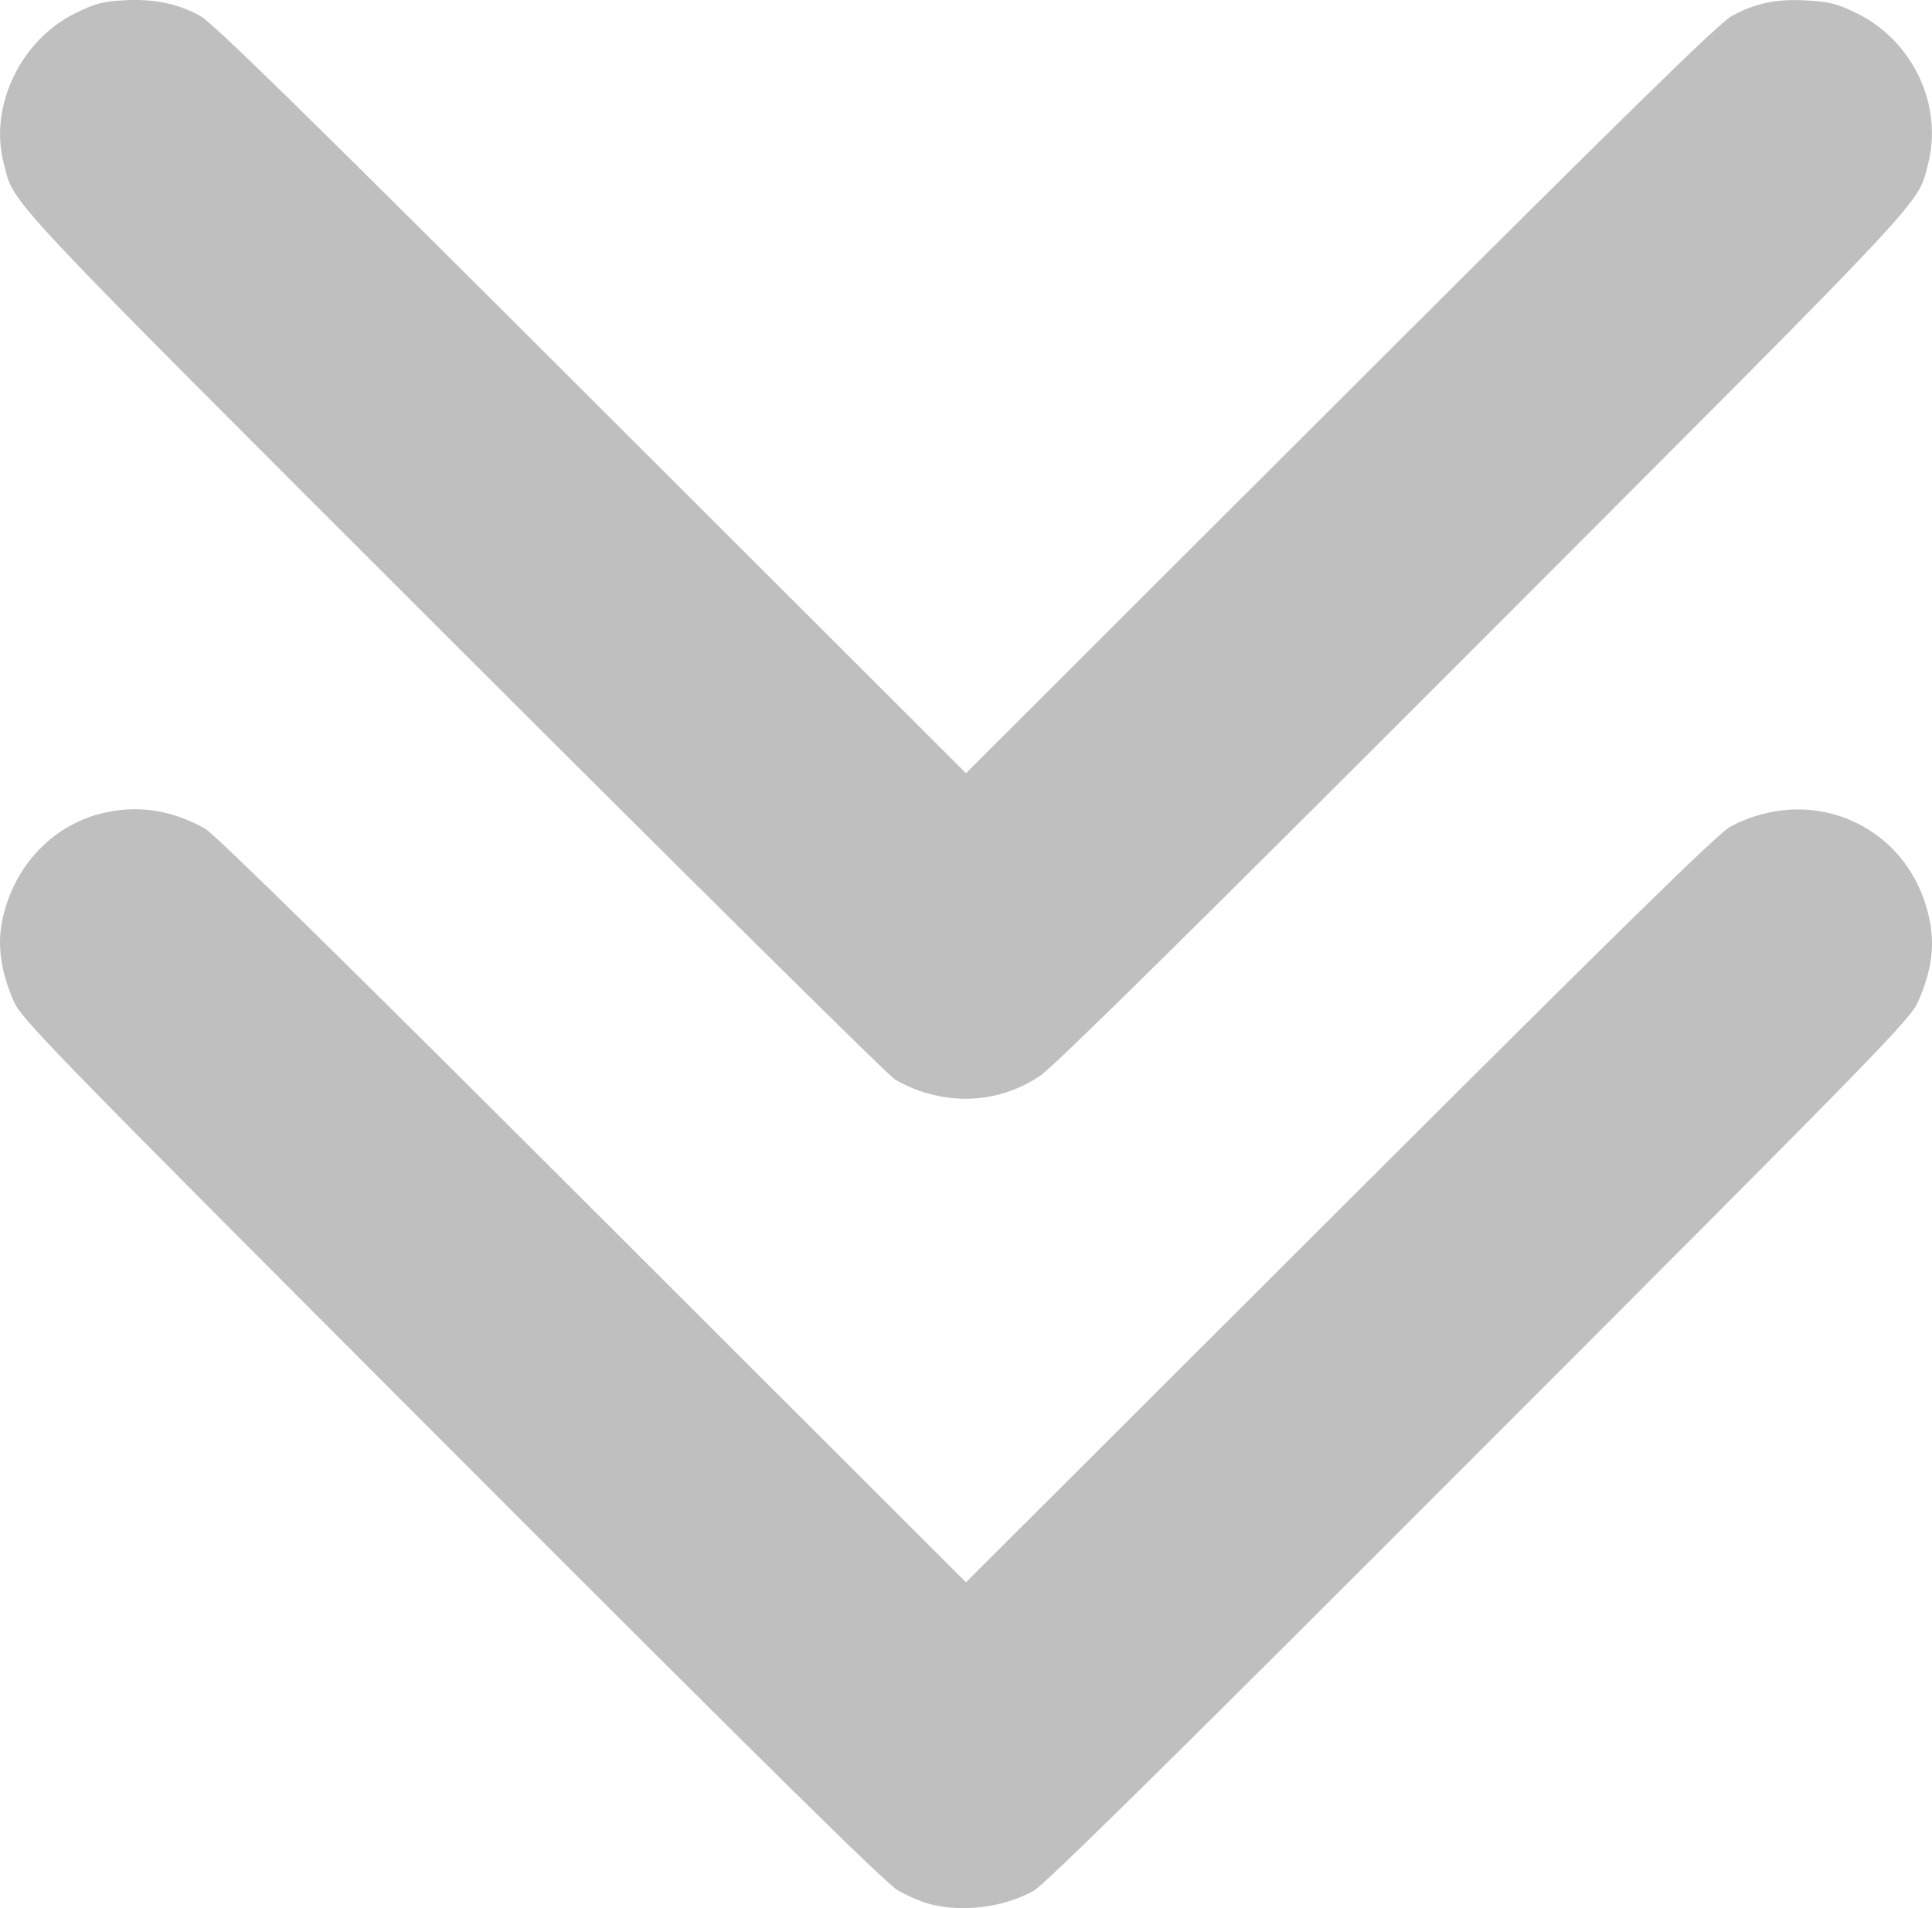 <?xml version="1.0" encoding="UTF-8" standalone="no"?>
<!-- Created with Inkscape (http://www.inkscape.org/) -->

<svg
   xmlns:dc="http://purl.org/dc/elements/1.1/"
   xmlns:cc="http://creativecommons.org/ns#"
   xmlns:rdf="http://www.w3.org/1999/02/22-rdf-syntax-ns#"
   xmlns:svg="http://www.w3.org/2000/svg"
   xmlns="http://www.w3.org/2000/svg"
   xmlns:sodipodi="http://sodipodi.sourceforge.net/DTD/sodipodi-0.dtd"
   xmlns:inkscape="http://www.inkscape.org/namespaces/inkscape"
   width="18.106mm"
   height="17.883mm"
   viewBox="0 0 64.154 63.365"
   id="svg2"
   version="1.1"
   inkscape:version="0.91 r13725"
   sodipodi:docname="flecha.svg">
  <defs
     id="defs4" />
  <sodipodi:namedview
     id="base"
     pagecolor="#ffffff"
     bordercolor="#666666"
     borderopacity="1.0"
     inkscape:pageopacity="0.0"
     inkscape:pageshadow="2"
     inkscape:zoom="2.36"
     inkscape:cx="243.59134"
     inkscape:cy="-90.781135"
     inkscape:document-units="px"
     inkscape:current-layer="layer1"
     showgrid="false"
     fit-margin-top="0"
     fit-margin-left="0"
     fit-margin-right="0"
     fit-margin-bottom="0"
     inkscape:window-width="1863"
     inkscape:window-height="1056"
     inkscape:window-x="57"
     inkscape:window-y="24"
     inkscape:window-maximized="1" />
  <g
     inkscape:label="Capa 1"
     inkscape:groupmode="layer"
     id="layer1"
     transform="translate(-30.058,-129.161)">
    <path
       style="opacity:0.25;fill:#000000"
       d="m 60.889,192.377 c -0.263,-0.072 -0.724,-0.274 -1.025,-0.448 -0.399,-0.23 -4.429,-4.203 -14.811,-14.601 -13.544,-13.564 -14.277,-14.317 -14.548,-14.938 -0.405,-0.93 -0.535,-1.792 -0.388,-2.581 0.333,-1.789 1.6,-3.194 3.272,-3.627 1.187,-0.308 2.369,-0.137 3.49,0.505 0.324,0.185 4.7,4.485 12.873,12.649 l 12.383,12.369 12.434,-12.413 c 9.477,-9.46 12.558,-12.478 12.955,-12.685 2.849,-1.493 6.095,0.096 6.635,3.249 0.138,0.803 0.013,1.603 -0.398,2.546 -0.264,0.607 -1.081,1.445 -14.569,14.948 -10.319,10.332 -14.434,14.387 -14.813,14.6 -0.996,0.559 -2.392,0.73 -3.491,0.428 z m -0.06,-26.915 c -0.352,-0.101 -0.836,-0.313 -1.077,-0.473 -0.24,-0.159 -6.836,-6.684 -14.656,-14.5 -15.249,-15.239 -14.553,-14.496 -14.92,-15.929 -0.481,-1.879 0.567,-4.063 2.379,-4.959 0.644,-0.318 0.907,-0.389 1.599,-0.429 1.01,-0.058 1.796,0.101 2.549,0.517 0.435,0.24 3.407,3.151 12.998,12.73 l 12.434,12.418 12.434,-12.418 c 9.642,-9.63 12.561,-12.488 12.998,-12.728 0.788,-0.433 1.502,-0.577 2.536,-0.512 0.727,0.045 0.99,0.115 1.621,0.427 1.86,0.919 2.865,3.057 2.355,5.013 -0.357,1.369 0.241,0.731 -14.752,15.741 -9.703,9.714 -14.272,14.219 -14.731,14.527 -1.123,0.752 -2.444,0.954 -3.767,0.575 z"
       id="path3347"
       inkscape:connector-curvature="0" />
  </g>
</svg>
